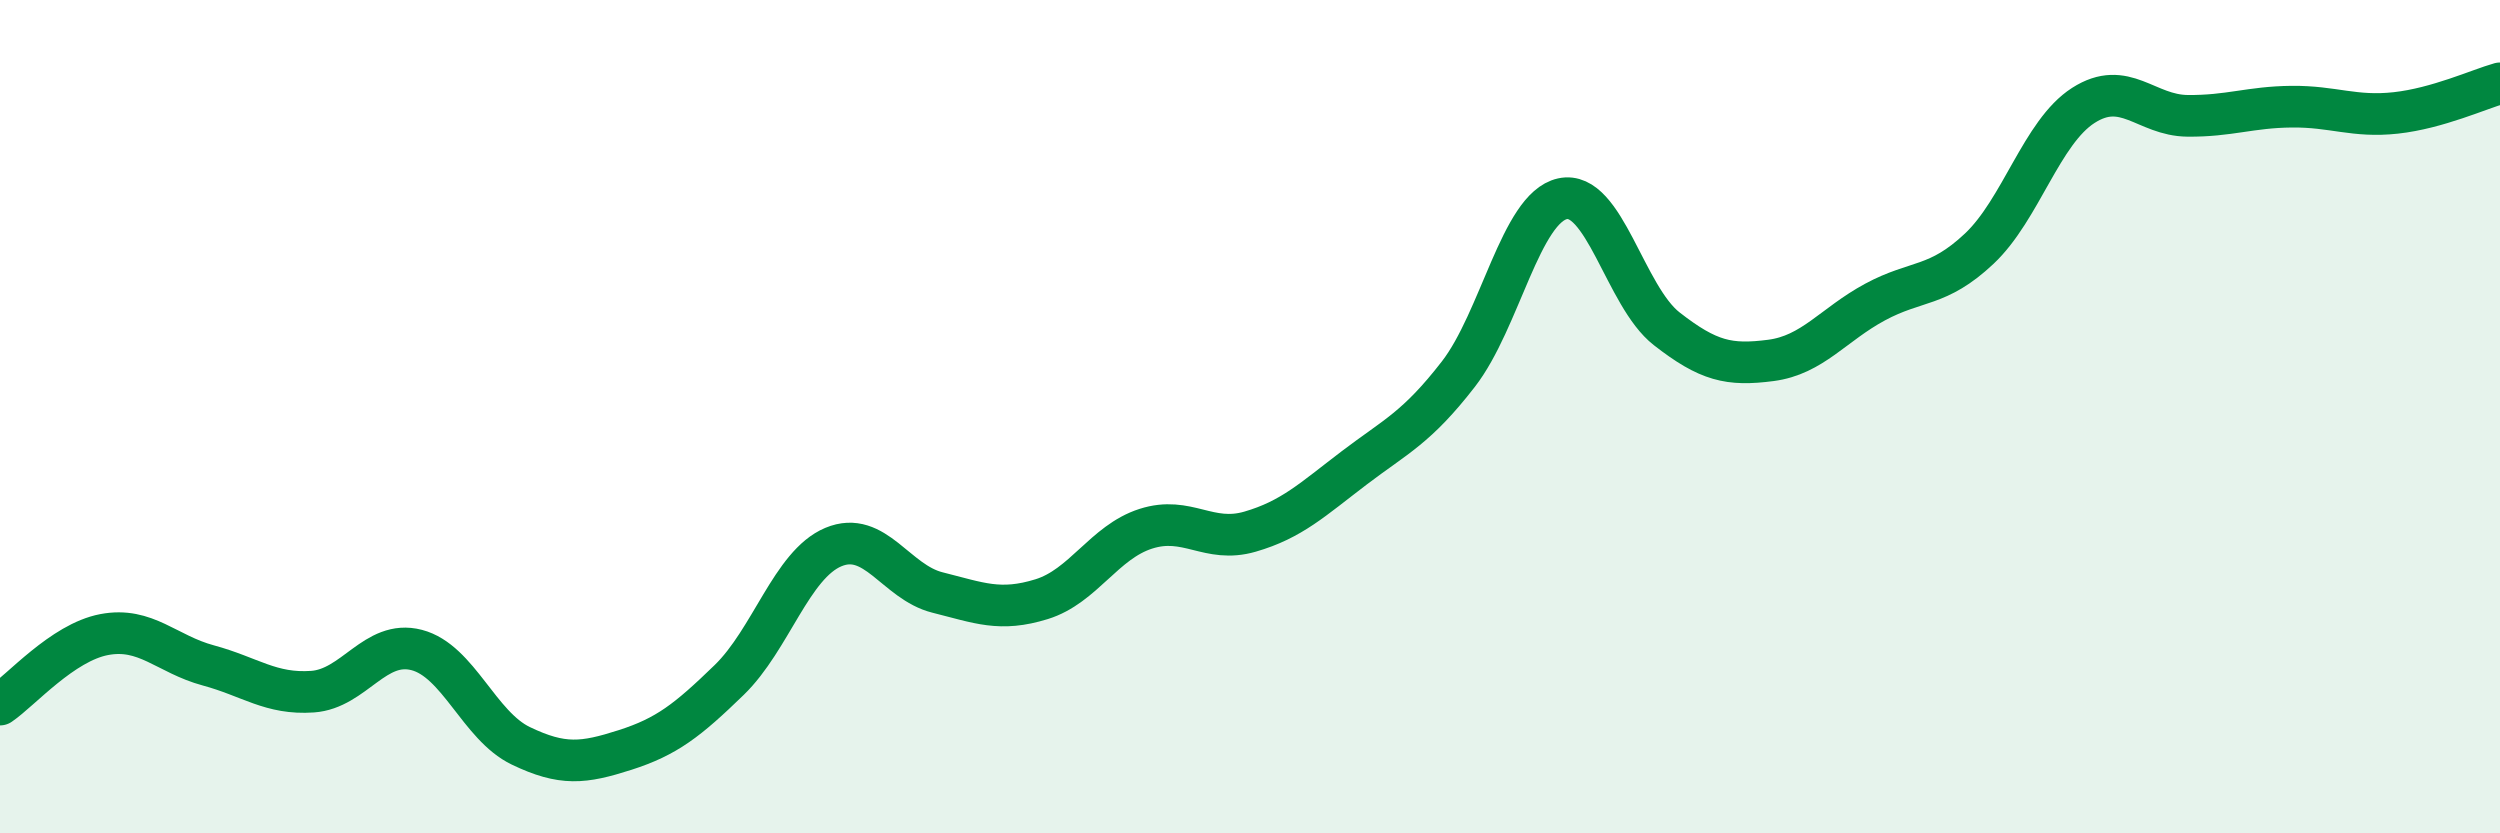 
    <svg width="60" height="20" viewBox="0 0 60 20" xmlns="http://www.w3.org/2000/svg">
      <path
        d="M 0,16.91 C 0.5,16.57 1.5,15.42 2.5,15.23 C 3.5,15.04 4,15.7 5,15.97 C 6,16.24 6.5,16.67 7.5,16.6 C 8.5,16.53 9,15.34 10,15.6 C 11,15.86 11.5,17.42 12.5,17.9 C 13.5,18.38 14,18.32 15,18 C 16,17.68 16.5,17.29 17.5,16.32 C 18.5,15.35 19,13.55 20,13.13 C 21,12.71 21.5,13.97 22.5,14.22 C 23.5,14.47 24,14.69 25,14.38 C 26,14.07 26.5,13.01 27.5,12.69 C 28.5,12.37 29,13.05 30,12.76 C 31,12.47 31.5,11.99 32.5,11.23 C 33.5,10.47 34,10.27 35,8.98 C 36,7.69 36.5,4.99 37.5,4.77 C 38.5,4.55 39,7.11 40,7.89 C 41,8.67 41.5,8.78 42.5,8.65 C 43.5,8.52 44,7.79 45,7.25 C 46,6.71 46.5,6.91 47.5,5.97 C 48.5,5.03 49,3.17 50,2.53 C 51,1.89 51.5,2.77 52.5,2.78 C 53.5,2.79 54,2.57 55,2.56 C 56,2.55 56.5,2.82 57.5,2.71 C 58.5,2.6 59.5,2.14 60,2L60 20L0 20Z"
        fill="#008740"
        opacity="0.1"
        stroke-linecap="round"
        stroke-linejoin="round"
      />
      <path
        d="M 0,16.91 C 0.5,16.57 1.5,15.42 2.5,15.23 C 3.5,15.04 4,15.7 5,15.97 C 6,16.24 6.5,16.67 7.5,16.6 C 8.5,16.53 9,15.34 10,15.6 C 11,15.86 11.5,17.42 12.5,17.9 C 13.5,18.38 14,18.32 15,18 C 16,17.68 16.5,17.29 17.5,16.32 C 18.5,15.35 19,13.55 20,13.13 C 21,12.71 21.5,13.97 22.5,14.22 C 23.5,14.47 24,14.69 25,14.38 C 26,14.07 26.5,13.01 27.5,12.69 C 28.5,12.37 29,13.05 30,12.76 C 31,12.47 31.5,11.99 32.5,11.23 C 33.5,10.47 34,10.27 35,8.98 C 36,7.69 36.5,4.99 37.5,4.77 C 38.5,4.55 39,7.11 40,7.89 C 41,8.67 41.5,8.78 42.5,8.65 C 43.5,8.52 44,7.79 45,7.25 C 46,6.71 46.5,6.91 47.5,5.97 C 48.5,5.03 49,3.17 50,2.53 C 51,1.89 51.5,2.77 52.5,2.78 C 53.5,2.79 54,2.57 55,2.56 C 56,2.55 56.5,2.82 57.5,2.71 C 58.5,2.6 59.5,2.14 60,2"
        stroke="#008740"
        stroke-width="1"
        fill="none"
        stroke-linecap="round"
        stroke-linejoin="round"
      />
    </svg>
  
